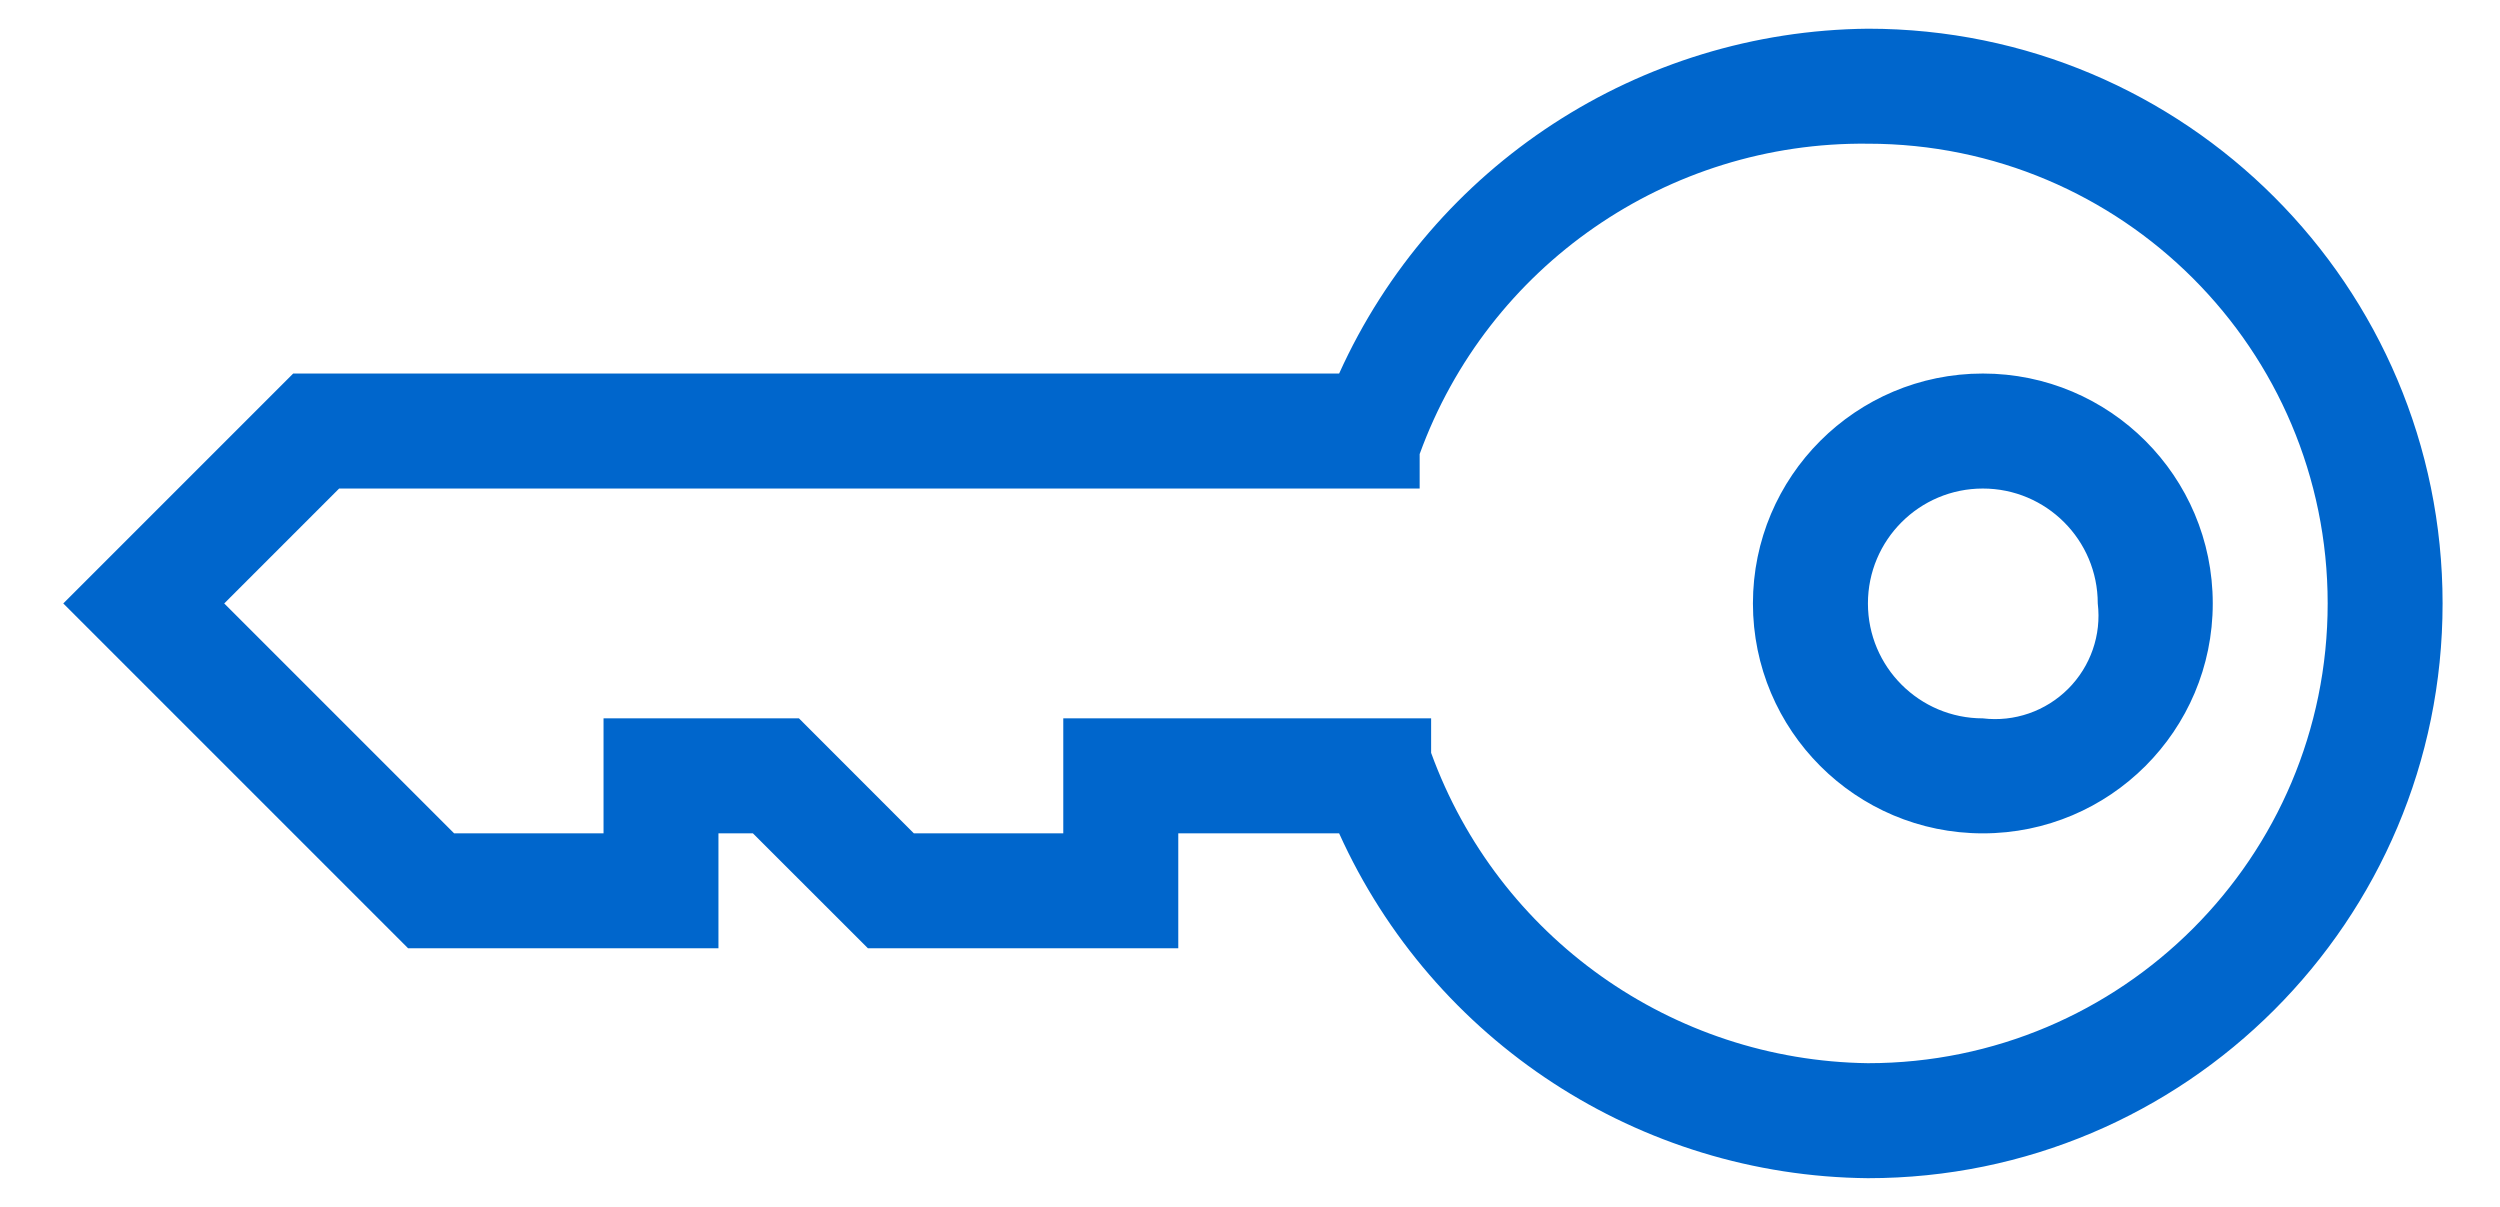 <svg width="29" height="14" viewBox="0 0 29 14" fill="none" xmlns="http://www.w3.org/2000/svg">
<path fill-rule="evenodd" clip-rule="evenodd" d="M21.668 0.333C19.019 0.358 16.625 1.919 15.534 4.333H3.401L0.734 7L4.734 11H8.334V9.667H8.734L10.068 11H13.668V9.667H15.534C16.625 12.081 19.019 13.642 21.668 13.667C25.35 13.667 28.334 10.682 28.334 7C28.334 3.318 25.35 0.333 21.668 0.333ZM20.334 7C20.334 5.527 21.528 4.333 23.001 4.333C24.474 4.333 25.668 5.527 25.668 7C25.668 8.473 24.474 9.667 23.001 9.667C21.528 9.667 20.334 8.473 20.334 7ZM21.668 7C21.668 7.736 22.265 8.333 23.001 8.333C23.366 8.377 23.731 8.25 23.991 7.99C24.251 7.73 24.378 7.365 24.334 7C24.334 6.264 23.737 5.667 23.001 5.667C22.265 5.667 21.668 6.264 21.668 7ZM16.601 8.733C17.377 10.87 19.395 12.303 21.668 12.333C24.613 12.333 27.001 9.945 27.001 7C27.001 4.054 24.613 1.667 21.668 1.667C19.346 1.64 17.261 3.084 16.468 5.267V5.667H3.934L2.601 7L5.268 9.667H7.001V8.333H9.268L10.601 9.667H12.334V8.333H16.601V8.733Z" fill="#0066CC"/>
</svg>
